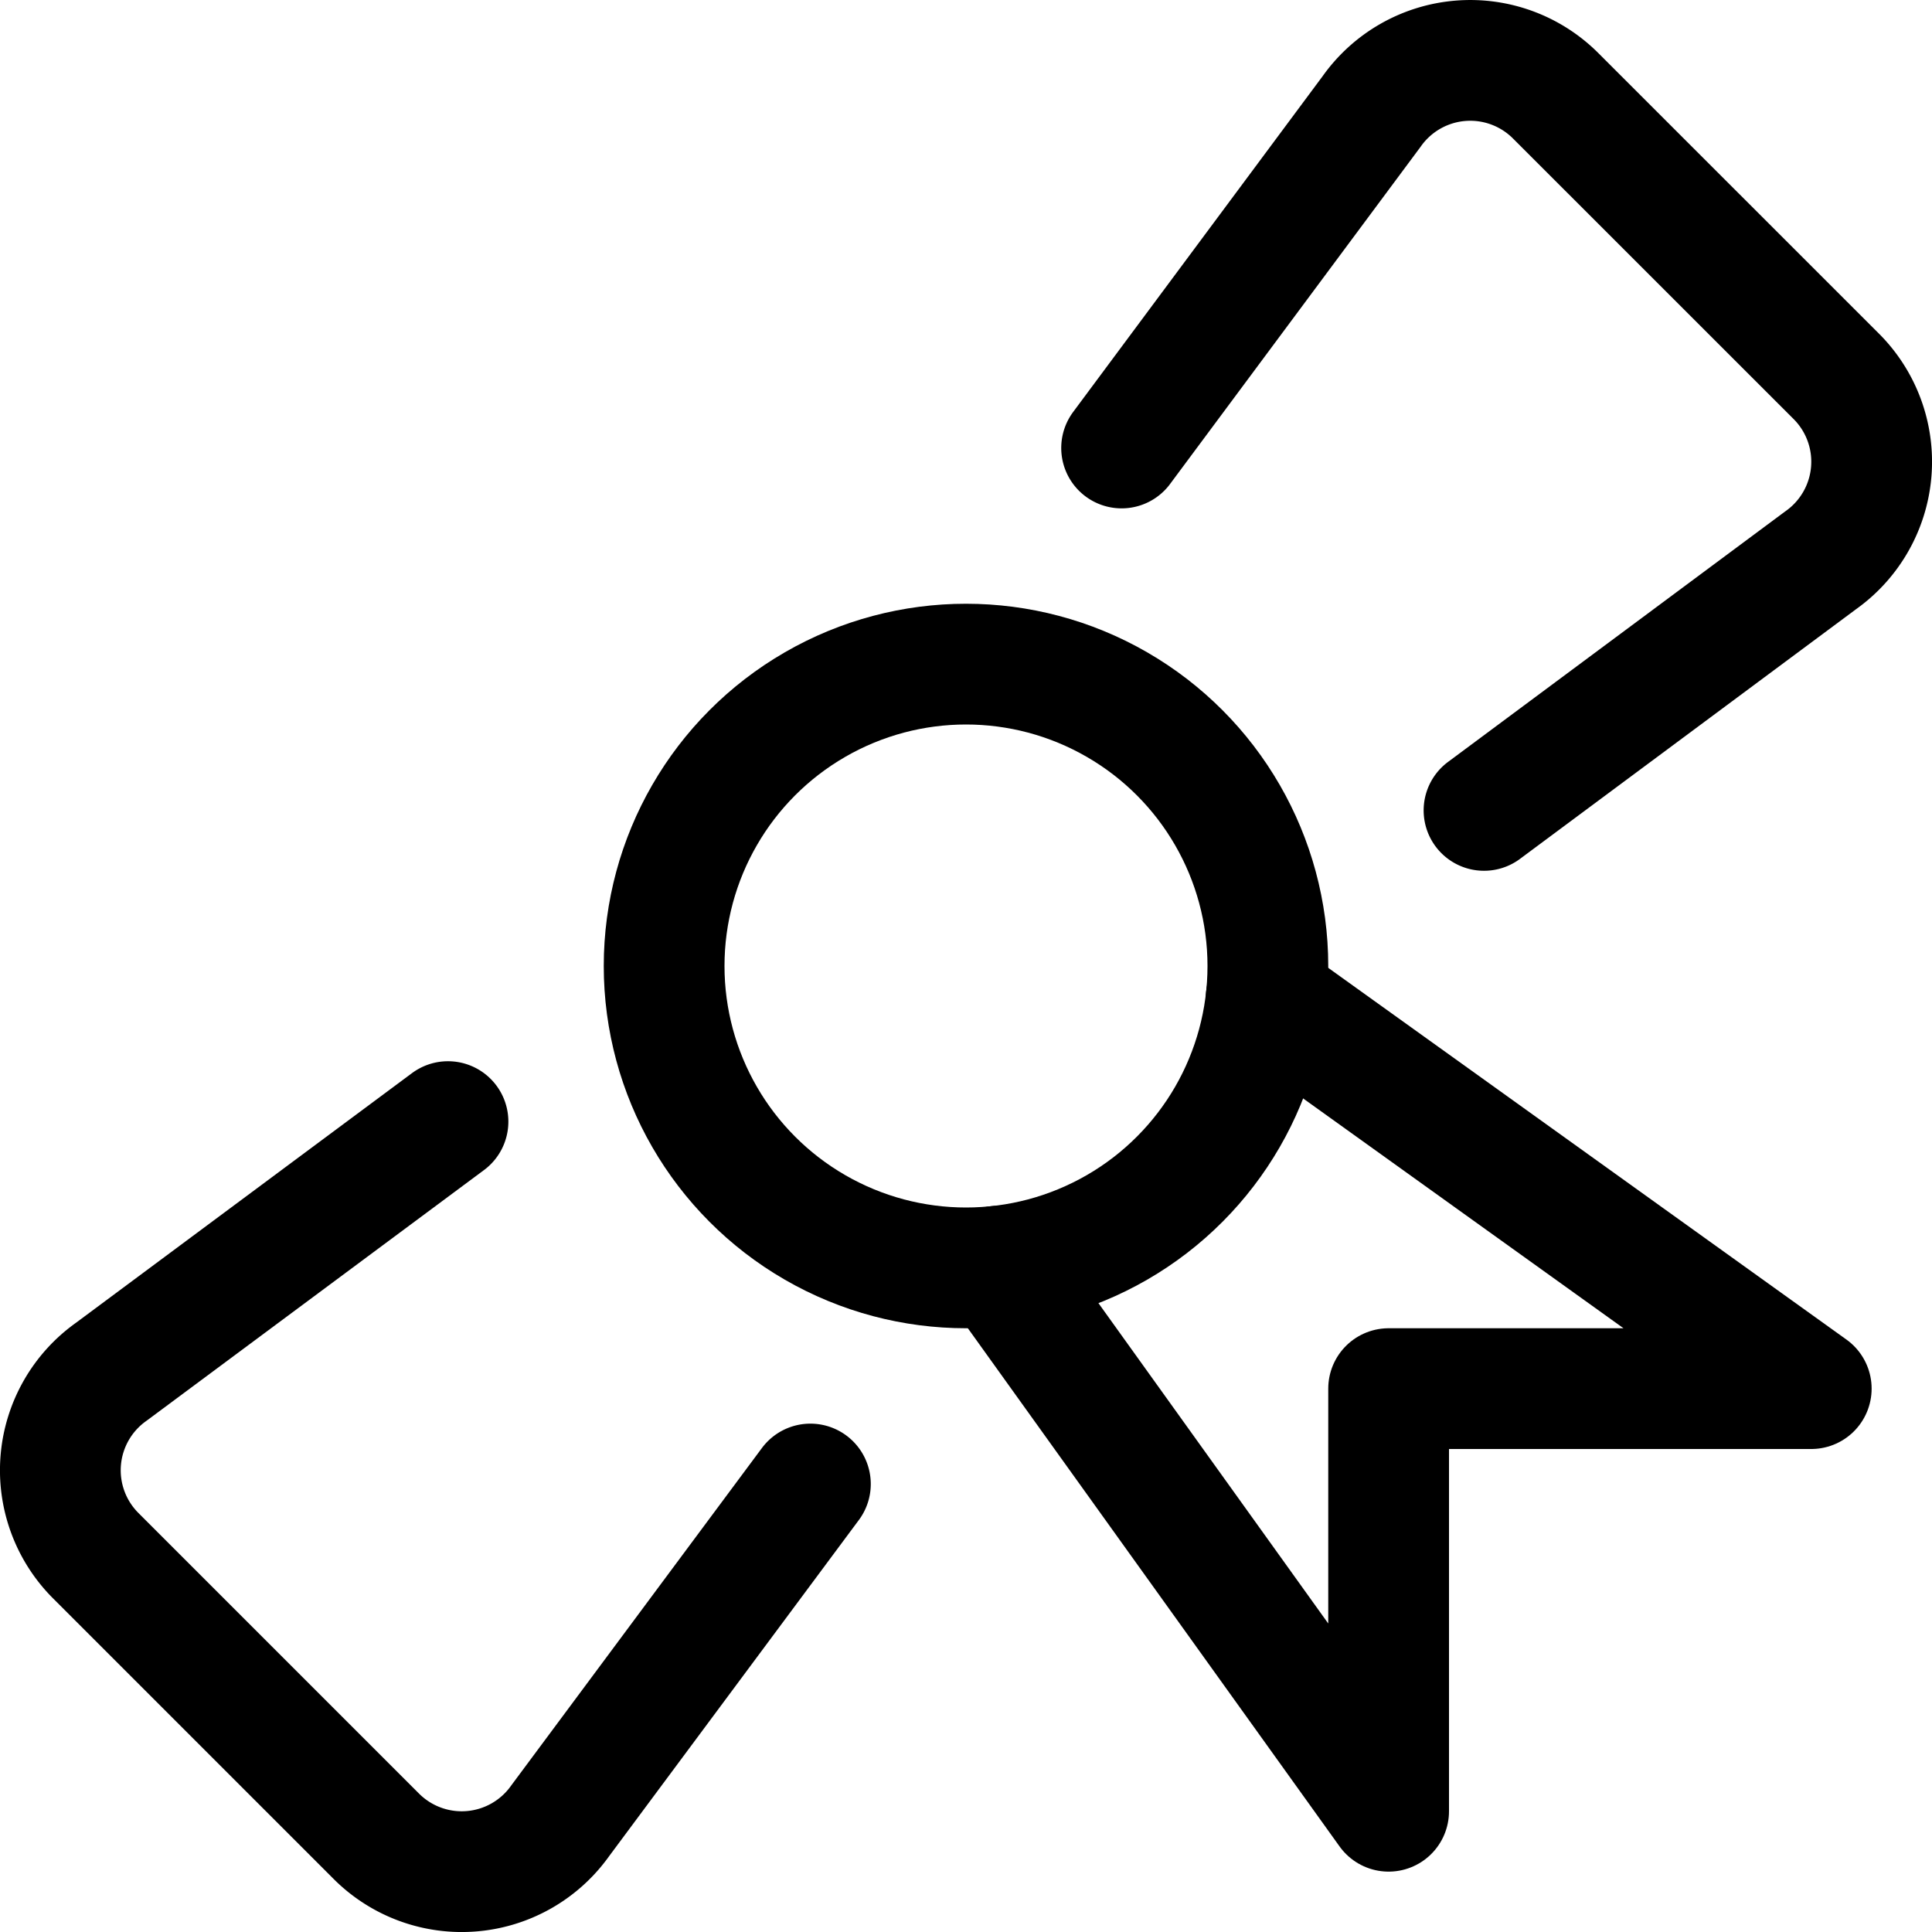 <svg xmlns="http://www.w3.org/2000/svg" viewBox="0 0 24 24"><defs><style>.a{fill:none;stroke:currentColor;stroke-linecap:round;stroke-linejoin:round;stroke-width:1.5px;}</style></defs><title>certified-diploma</title><path class="a" d="M5.565,13.933,1.383,17.04a1.5,1.5,0,0,0-.194,2.285l3.486,3.486a1.5,1.5,0,0,0,2.285-.194l3.107-4.182"/><path class="a" d="M18.435,10.067,22.617,6.96a1.5,1.5,0,0,0,.194-2.285L19.325,1.19a1.5,1.5,0,0,0-2.285.193L13.933,5.565"/><polyline class="a" points="12.393 15.729 17.25 22.5 17.25 17.25 22.5 17.25 15.729 12.393"/><circle class="a" cx="12" cy="12" r="3.75"/></svg>